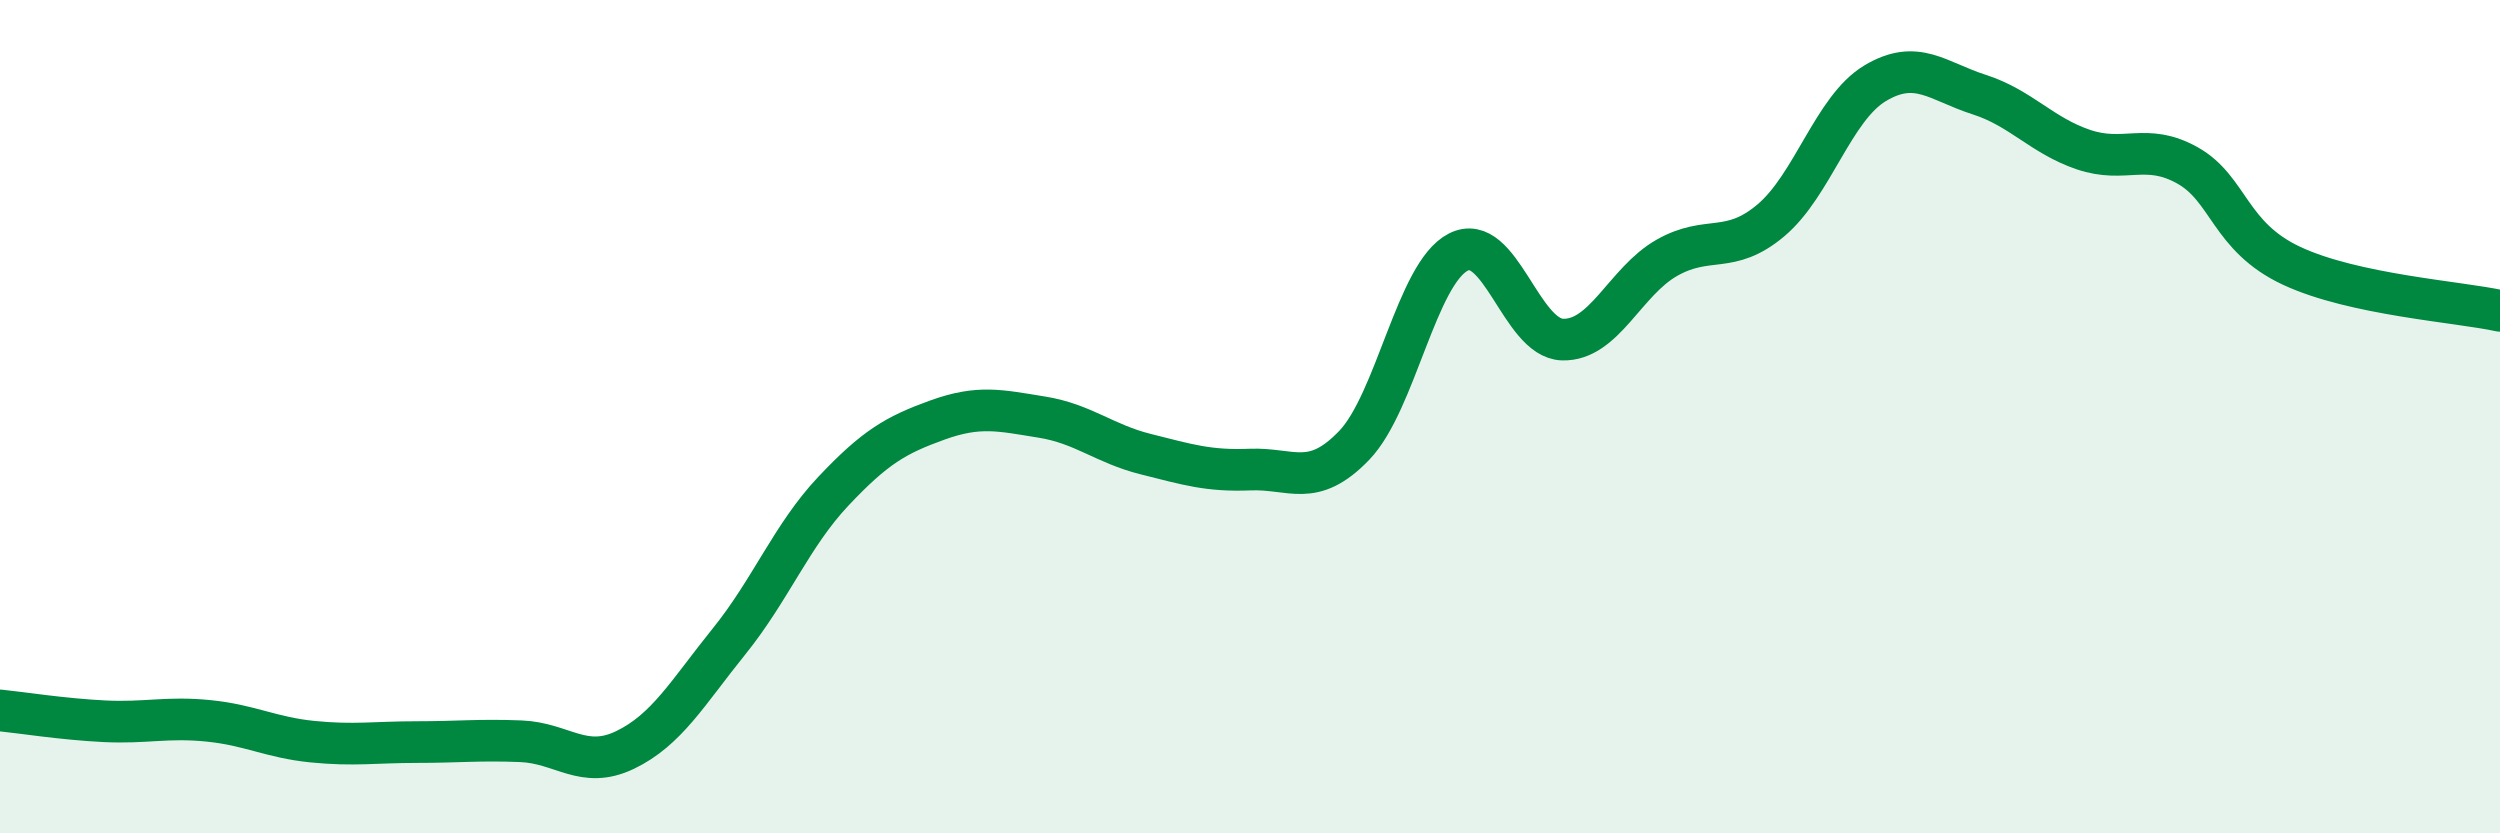 
    <svg width="60" height="20" viewBox="0 0 60 20" xmlns="http://www.w3.org/2000/svg">
      <path
        d="M 0,17.05 C 0.5,17.1 1.5,17.26 2.5,17.31 C 3.5,17.36 4,17.2 5,17.3 C 6,17.4 6.5,17.7 7.5,17.8 C 8.5,17.9 9,17.81 10,17.81 C 11,17.81 11.5,17.75 12.5,17.79 C 13.5,17.83 14,18.48 15,18 C 16,17.52 16.5,16.63 17.5,15.39 C 18.5,14.15 19,12.85 20,11.79 C 21,10.73 21.5,10.44 22.5,10.08 C 23.5,9.72 24,9.85 25,10.01 C 26,10.17 26.5,10.65 27.5,10.9 C 28.5,11.15 29,11.31 30,11.27 C 31,11.23 31.5,11.73 32.5,10.69 C 33.5,9.65 34,6.56 35,6.05 C 36,5.54 36.5,8.12 37.5,8.15 C 38.5,8.18 39,6.76 40,6.19 C 41,5.62 41.5,6.13 42.5,5.29 C 43.5,4.45 44,2.6 45,2 C 46,1.4 46.5,1.95 47.5,2.27 C 48.5,2.59 49,3.25 50,3.59 C 51,3.93 51.5,3.41 52.5,3.97 C 53.5,4.53 53.5,5.68 55,6.38 C 56.5,7.08 59,7.24 60,7.46L60 20L0 20Z"
        fill="#008740"
        opacity="0.1"
        stroke-linecap="round"
        stroke-linejoin="round"
      />
      <path
        d="M 0,17.05 C 0.5,17.1 1.5,17.26 2.5,17.31 C 3.5,17.36 4,17.2 5,17.3 C 6,17.4 6.5,17.7 7.5,17.8 C 8.5,17.9 9,17.81 10,17.81 C 11,17.81 11.5,17.75 12.5,17.79 C 13.5,17.83 14,18.48 15,18 C 16,17.52 16.5,16.63 17.5,15.39 C 18.5,14.15 19,12.85 20,11.79 C 21,10.73 21.5,10.44 22.5,10.08 C 23.5,9.72 24,9.85 25,10.01 C 26,10.17 26.5,10.65 27.5,10.9 C 28.5,11.15 29,11.31 30,11.27 C 31,11.23 31.5,11.73 32.5,10.69 C 33.5,9.65 34,6.56 35,6.05 C 36,5.54 36.5,8.12 37.5,8.15 C 38.5,8.18 39,6.76 40,6.19 C 41,5.62 41.5,6.13 42.5,5.29 C 43.5,4.45 44,2.6 45,2 C 46,1.4 46.5,1.95 47.5,2.27 C 48.5,2.59 49,3.25 50,3.59 C 51,3.93 51.5,3.41 52.5,3.97 C 53.5,4.53 53.5,5.68 55,6.38 C 56.5,7.08 59,7.24 60,7.46"
        stroke="#008740"
        stroke-width="1"
        fill="none"
        stroke-linecap="round"
        stroke-linejoin="round"
      />
    </svg>
  